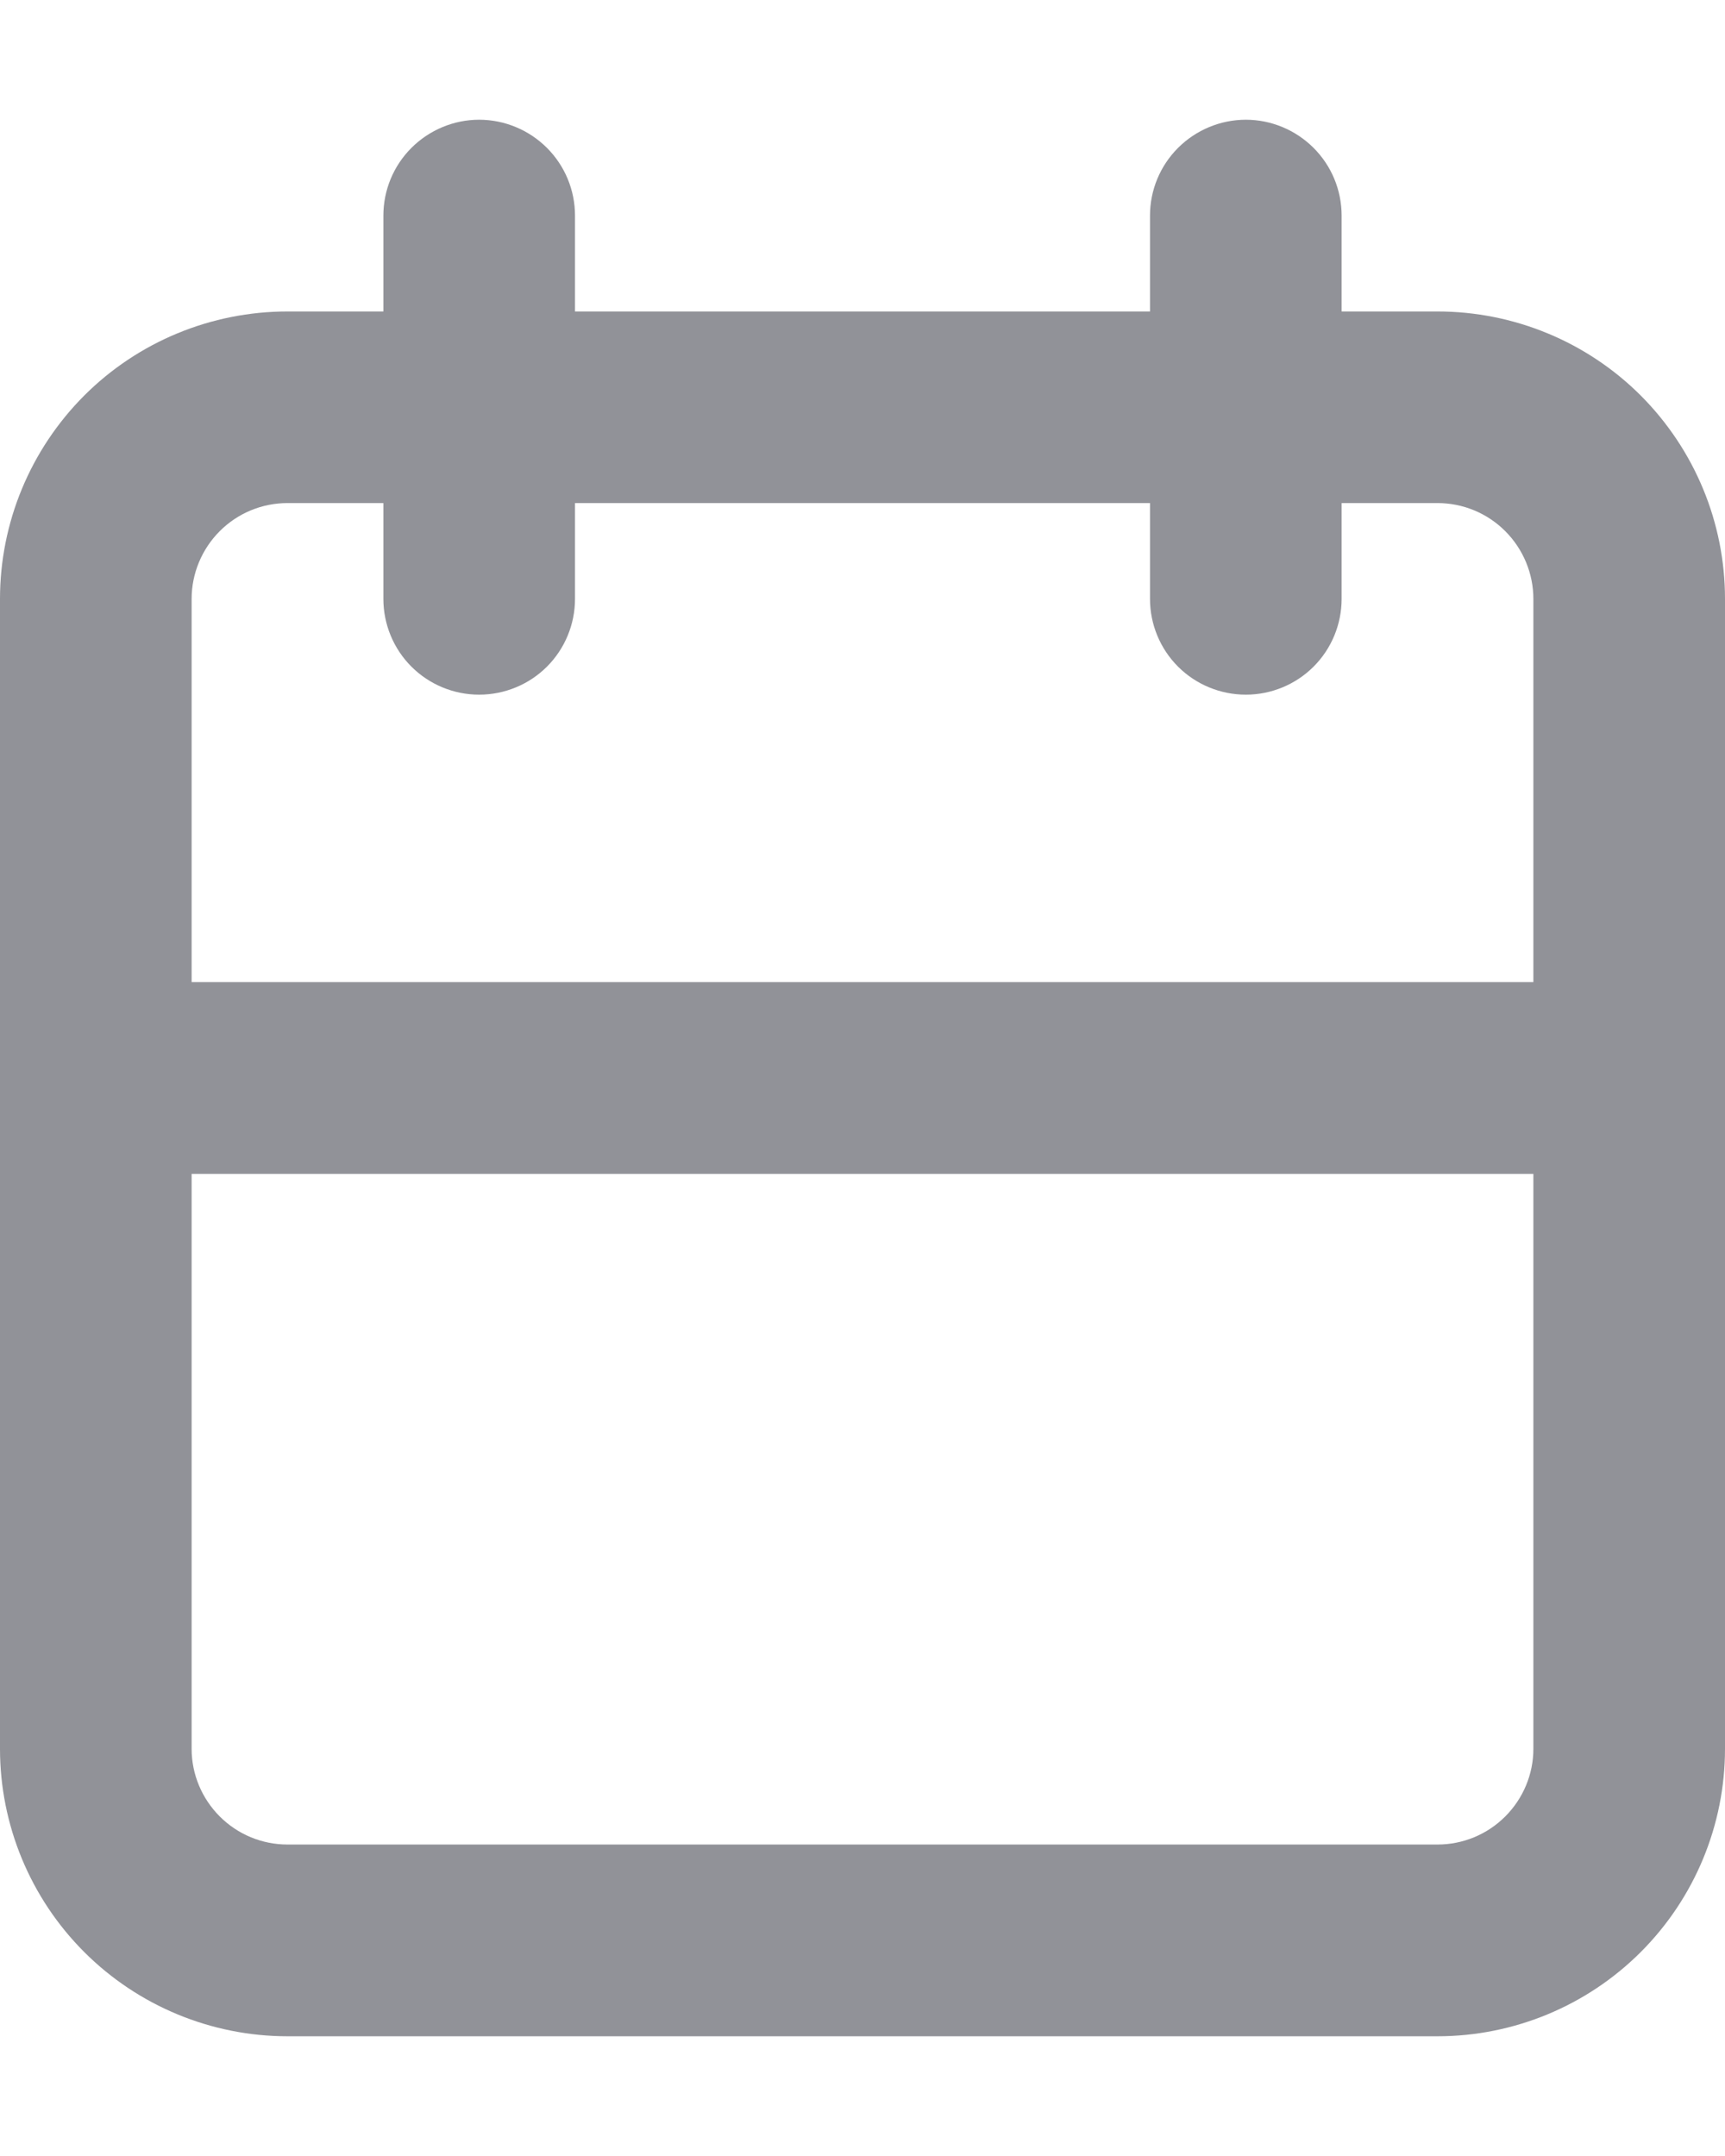 <svg width="12" height="15" viewBox="0 0 12 15" fill="none" xmlns="http://www.w3.org/2000/svg">
<path d="M10 2.167H9.333V1.5C9.333 1.323 9.263 1.154 9.138 1.029C9.013 0.904 8.843 0.833 8.667 0.833C8.49 0.833 8.32 0.904 8.195 1.029C8.07 1.154 8 1.323 8 1.5V2.167H4V1.5C4 1.323 3.93 1.154 3.805 1.029C3.68 0.904 3.51 0.833 3.333 0.833C3.157 0.833 2.987 0.904 2.862 1.029C2.737 1.154 2.667 1.323 2.667 1.5V2.167H2C1.47 2.167 0.961 2.377 0.586 2.752C0.211 3.128 0 3.636 0 4.167V12.167C0 12.697 0.211 13.206 0.586 13.581C0.961 13.956 1.47 14.167 2 14.167H10C10.53 14.167 11.039 13.956 11.414 13.581C11.789 13.206 12 12.697 12 12.167V4.167C12 3.636 11.789 3.128 11.414 2.752C11.039 2.377 10.53 2.167 10 2.167ZM2 3.5H2.667V4.167C2.667 4.343 2.737 4.513 2.862 4.638C2.987 4.763 3.157 4.833 3.333 4.833C3.51 4.833 3.68 4.763 3.805 4.638C3.93 4.513 4 4.343 4 4.167V3.5H8V4.167C8 4.343 8.07 4.513 8.195 4.638C8.32 4.763 8.49 4.833 8.667 4.833C8.843 4.833 9.013 4.763 9.138 4.638C9.263 4.513 9.333 4.343 9.333 4.167V3.5H10C10.177 3.5 10.346 3.57 10.471 3.695C10.596 3.82 10.667 3.99 10.667 4.167V6.833H1.333V4.167C1.333 3.99 1.404 3.82 1.529 3.695C1.654 3.57 1.823 3.5 2 3.5ZM10 12.833H2C1.823 12.833 1.654 12.763 1.529 12.638C1.404 12.513 1.333 12.344 1.333 12.167V8.167H10.667V12.167C10.667 12.344 10.596 12.513 10.471 12.638C10.346 12.763 10.177 12.833 10 12.833Z" fill="#919298"/>
</svg>
